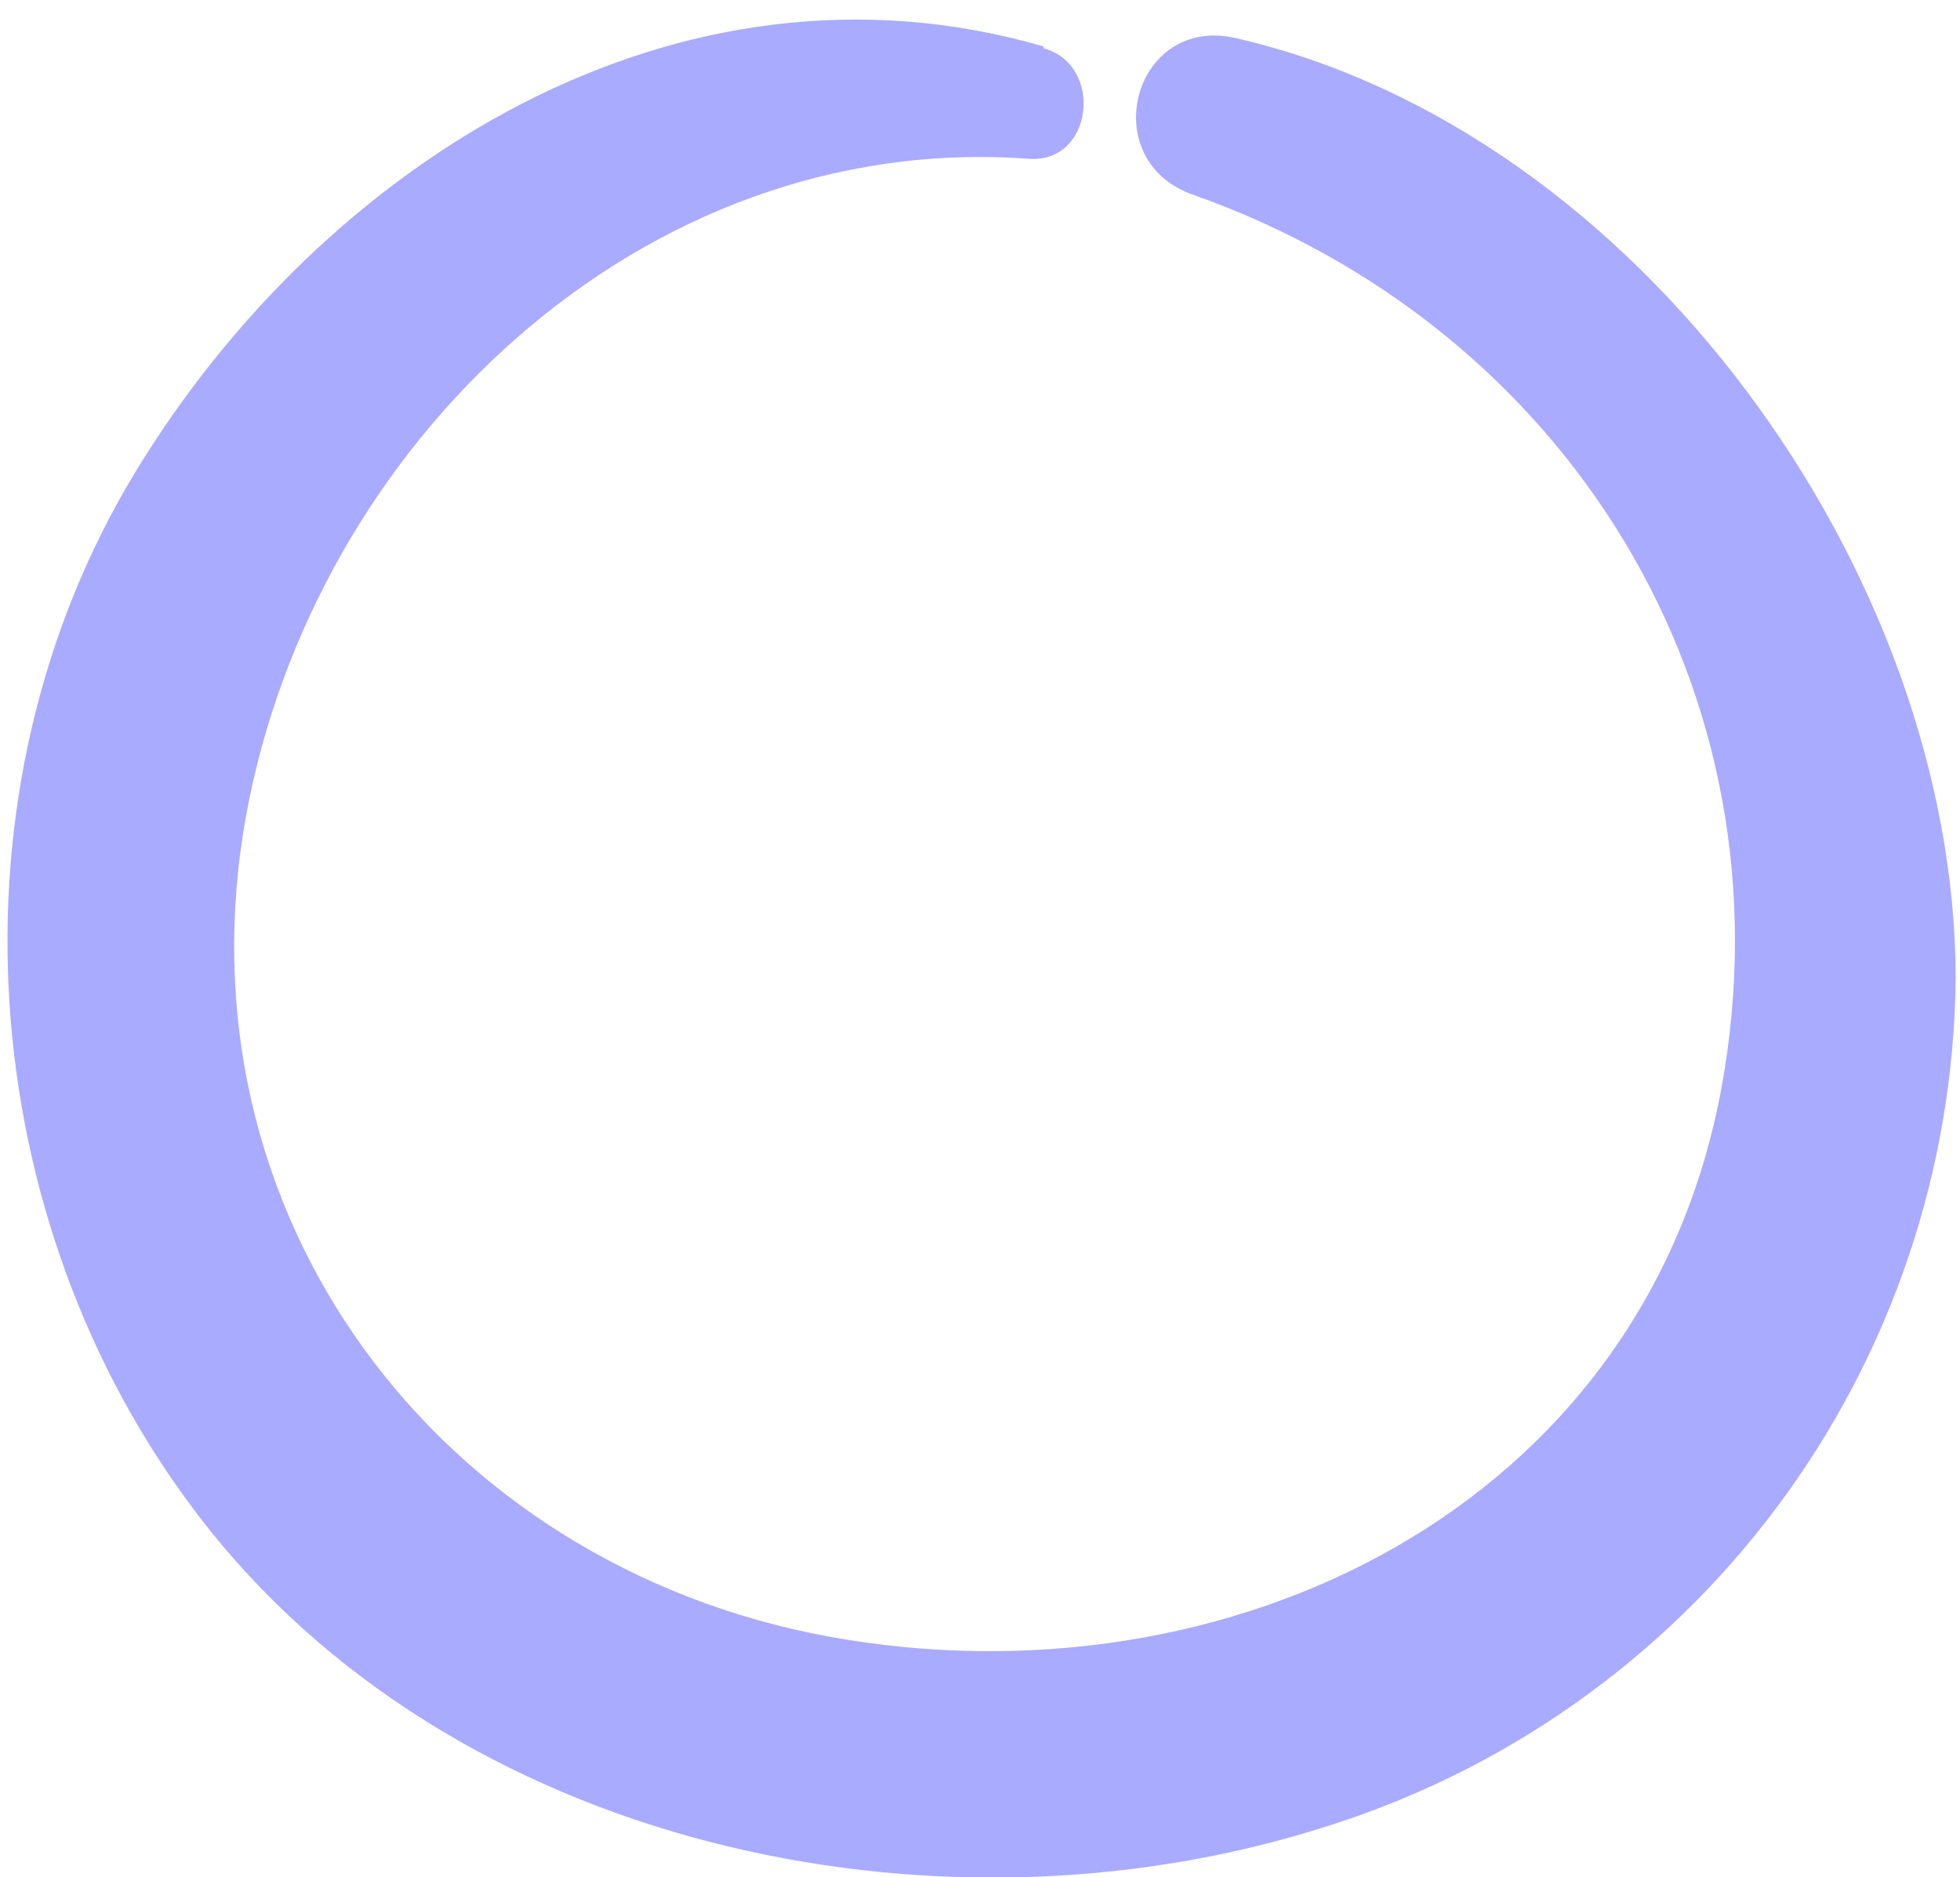 <svg width="71" height="68" viewBox="0 0 71 68" fill="none" xmlns="http://www.w3.org/2000/svg">
<path d="M37.803 1.682C24.513 -2.168 11.693 5.902 4.883 17.132C-2.117 28.692 -0.988 44.212 7.182 54.892C16.343 66.892 33.812 70.632 47.843 66.222C54.442 64.198 60.227 60.129 64.362 54.601C68.496 49.073 70.766 42.374 70.843 35.472C70.843 20.772 59.343 4.722 44.773 1.382C41.053 0.522 39.653 5.802 43.212 7.052C56.782 11.842 64.983 25.052 62.362 39.392C59.562 54.632 44.453 61.912 30.023 59.282C15.852 56.672 6.273 43.952 8.923 29.502C11.383 16.092 23.223 4.722 37.263 5.752C39.623 5.922 39.983 2.342 37.812 1.752L37.803 1.682Z" fill="#A8ABFF"/>
</svg>
